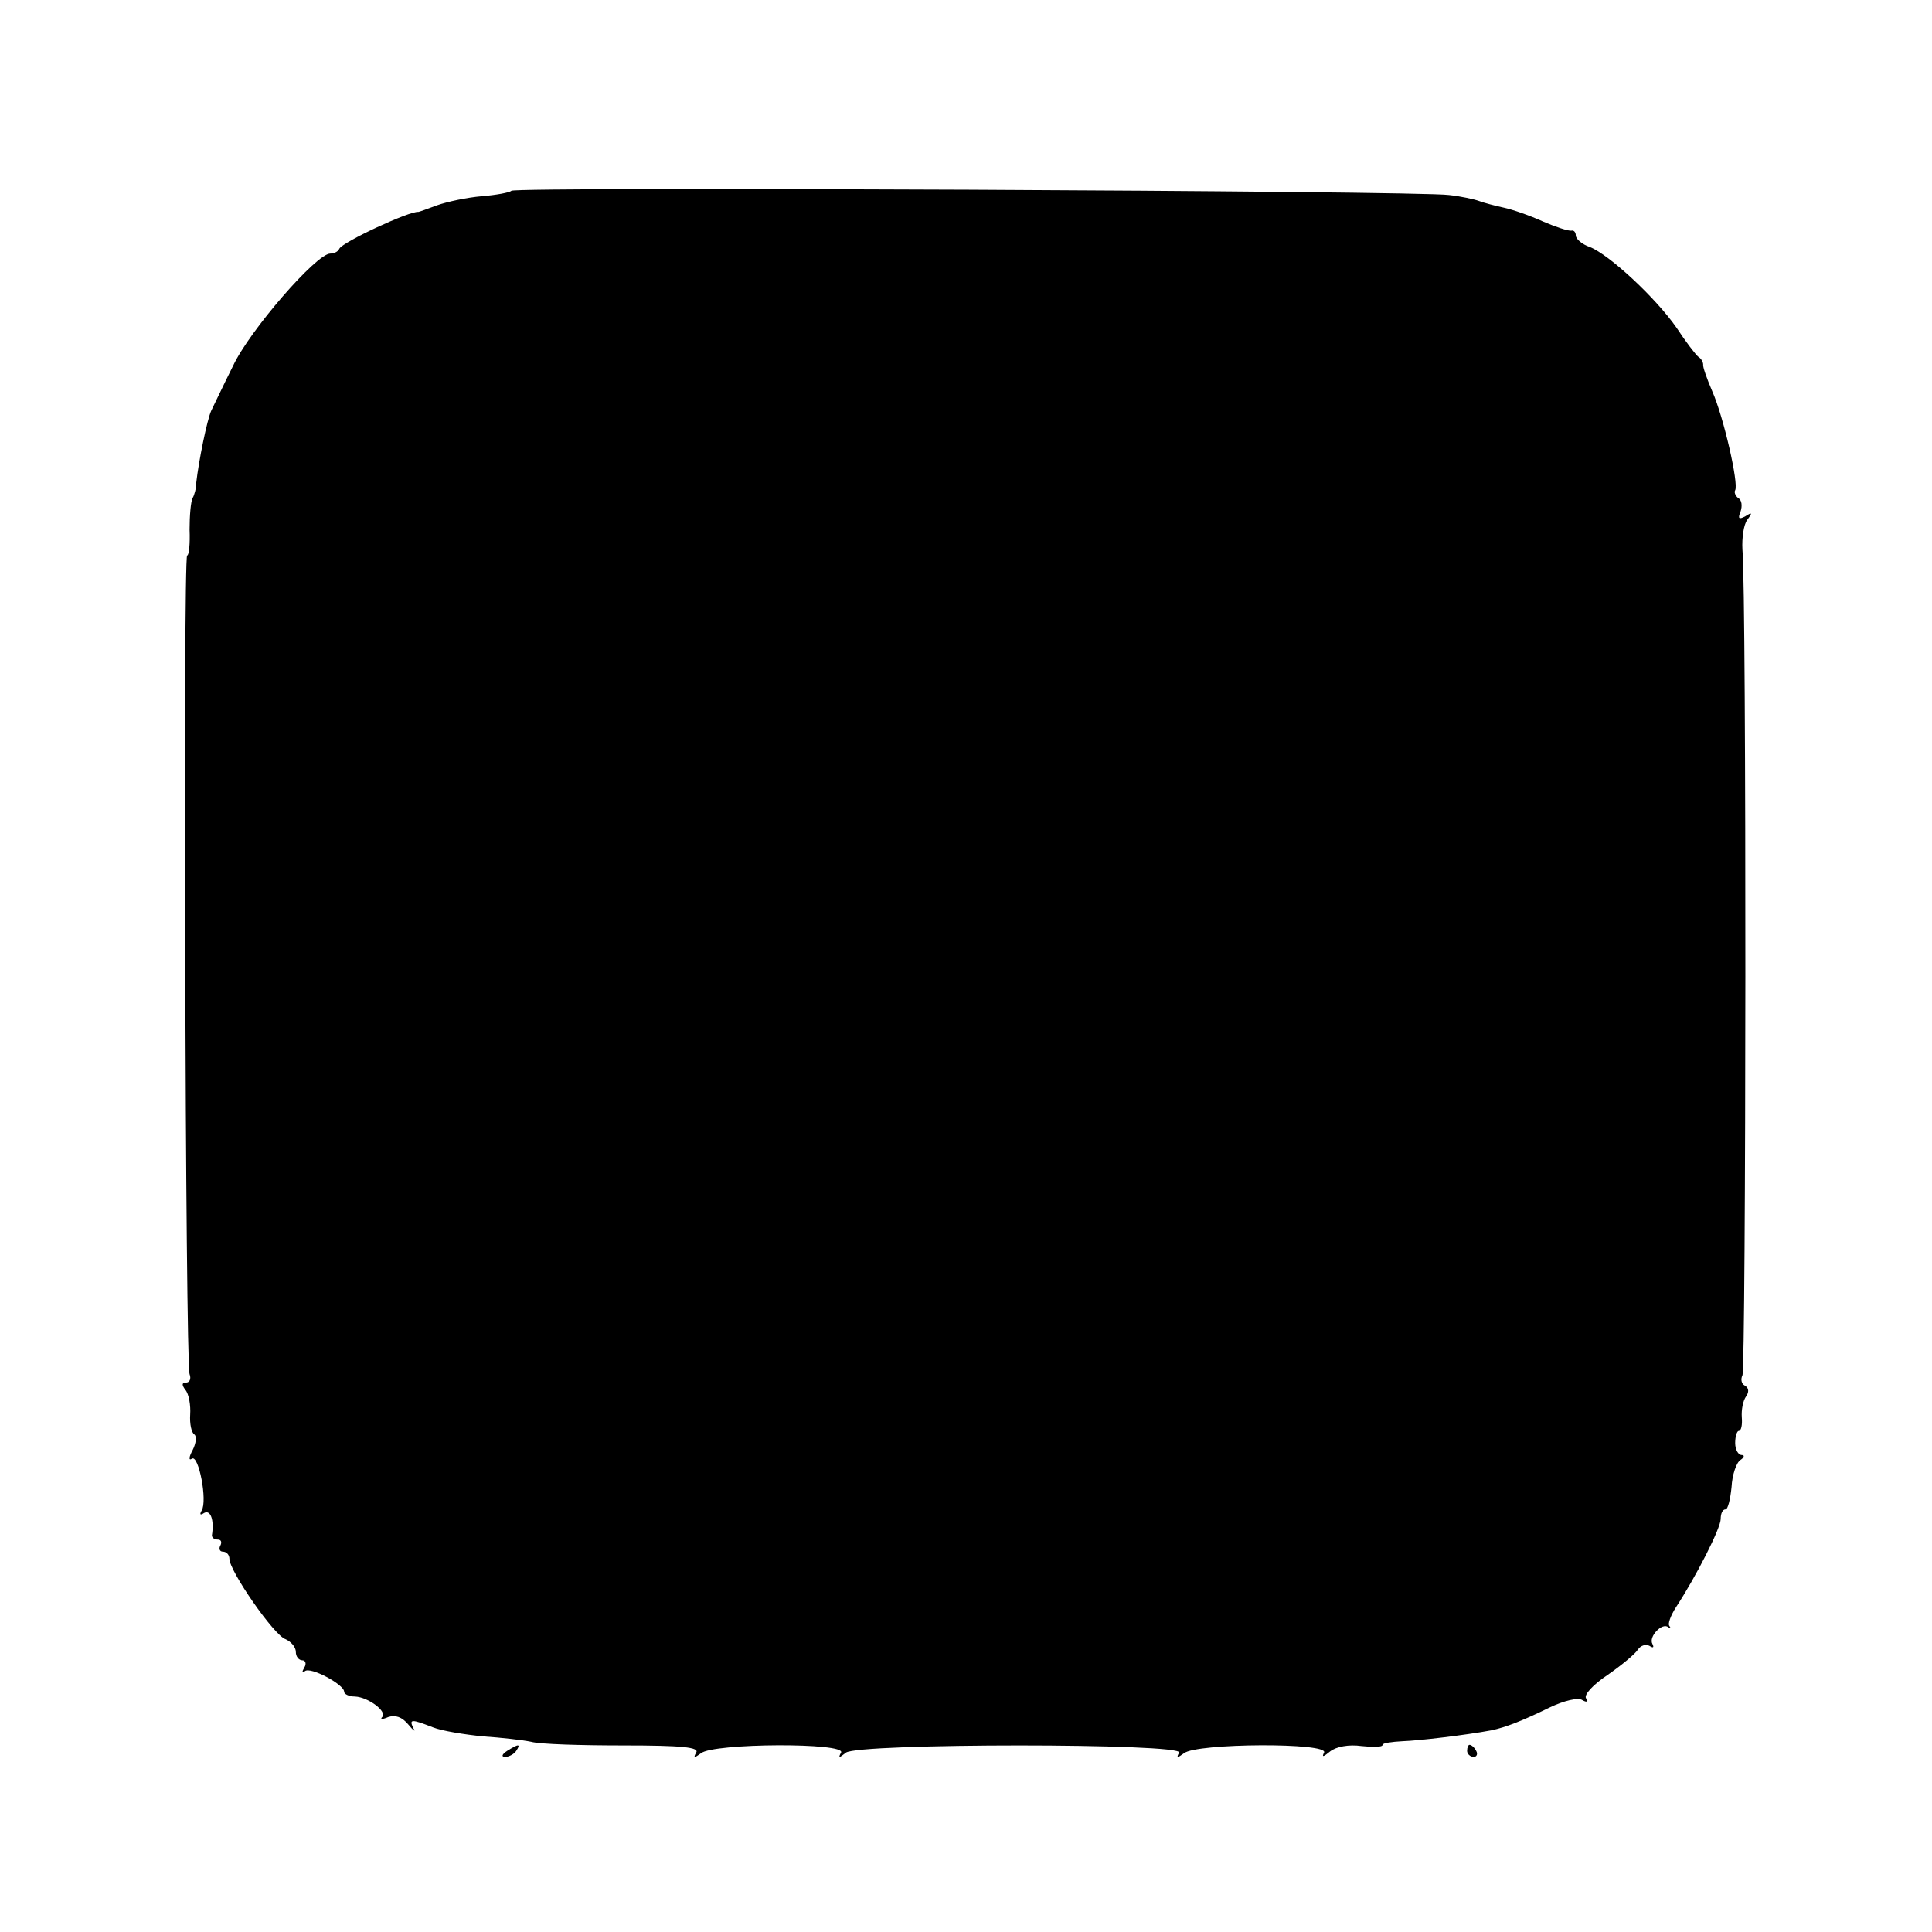<?xml version="1.0" standalone="no"?>
<!DOCTYPE svg PUBLIC "-//W3C//DTD SVG 20010904//EN"
 "http://www.w3.org/TR/2001/REC-SVG-20010904/DTD/svg10.dtd">
<svg version="1.0" xmlns="http://www.w3.org/2000/svg"
 width="320pt" height="320pt" viewBox="0 0 320 320"
 preserveAspectRatio="xMidYMid meet">
<g transform="translate(0,320) scale(0.1,-0.1)"
fill="#000000" stroke="none">
<path d="M847 2884 c-3 -3 -25 -7 -49 -9 -24 -2 -57 -9 -74 -15 -16 -6 -30
-11 -31 -11 -14 2 -126 -50 -131 -61 -2 -5 -9 -8 -15 -8 -23 0 -134 -128 -161
-186 -16 -32 -32 -66 -36 -74 -7 -15 -21 -84 -25 -120 0 -9 -3 -20 -6 -25 -3
-6 -5 -29 -5 -52 1 -24 -1 -43 -4 -43 -7 0 -3 -1338 4 -1356 3 -8 0 -14 -6
-14 -7 0 -7 -4 -1 -12 6 -7 9 -26 8 -41 -1 -15 2 -30 7 -33 4 -3 3 -14 -3 -26
-6 -11 -7 -18 -1 -14 11 7 26 -70 16 -86 -4 -7 -2 -8 4 -4 11 6 17 -12 13 -37
0 -4 4 -7 10 -7 5 0 7 -4 4 -10 -3 -5 -1 -10 4 -10 6 0 11 -5 11 -12 0 -20 74
-127 93 -133 9 -4 17 -13 17 -21 0 -8 5 -14 11 -14 5 0 7 -6 3 -12 -4 -7 -4
-10 1 -6 9 8 65 -22 65 -34 0 -4 8 -8 18 -8 22 -1 54 -25 45 -34 -4 -4 1 -4
10 0 12 4 23 0 33 -12 9 -11 13 -13 9 -7 -8 16 -4 16 32 2 15 -6 53 -12 83
-15 30 -2 66 -6 80 -9 14 -4 83 -6 153 -6 97 0 126 -3 120 -12 -5 -9 -3 -9 8
-1 20 17 242 18 232 1 -5 -9 -3 -9 8 0 20 16 562 16 552 0 -5 -9 -3 -9 8 -1
20 17 242 18 232 1 -4 -8 -1 -7 10 2 10 8 31 12 52 9 19 -2 35 -2 35 2 0 3 15
5 33 6 28 1 104 10 147 18 24 5 52 16 97 38 23 11 47 17 54 12 7 -4 10 -3 6 3
-4 6 12 23 36 39 23 16 46 35 50 42 5 7 13 9 19 6 6 -4 8 -3 5 3 -7 12 16 36
26 28 4 -3 5 -2 2 2 -3 3 2 17 11 31 34 52 74 131 74 146 0 9 3 16 8 16 4 0 8
17 10 37 1 20 8 41 15 45 6 4 7 8 2 8 -6 0 -11 9 -11 20 0 11 3 20 6 20 4 0 6
10 5 22 -1 13 2 28 7 35 5 7 5 14 -2 18 -6 3 -7 11 -4 17 6 10 7 1297 0 1368
-1 19 2 41 8 49 9 12 8 13 -3 6 -11 -6 -13 -4 -8 8 3 9 2 19 -4 22 -5 4 -7 10
-5 13 6 11 -19 121 -38 164 -9 21 -16 41 -15 44 0 4 -3 10 -8 13 -4 3 -21 25
-36 48 -34 49 -111 121 -144 134 -12 4 -23 13 -23 19 0 5 -3 9 -7 8 -5 -1 -26
6 -47 15 -22 10 -51 20 -65 23 -14 3 -33 8 -41 11 -8 3 -31 8 -50 10 -49 7
-1546 14 -1553 7z"/>
<path d="M840 300 c-9 -6 -10 -10 -3 -10 6 0 15 5 18 10 8 12 4 12 -15 0z"/>
<path d="M2430 300 c0 -5 5 -10 11 -10 5 0 7 5 4 10 -3 6 -8 10 -11 10 -2 0
-4 -4 -4 -10z"/>
</g>
</svg>
